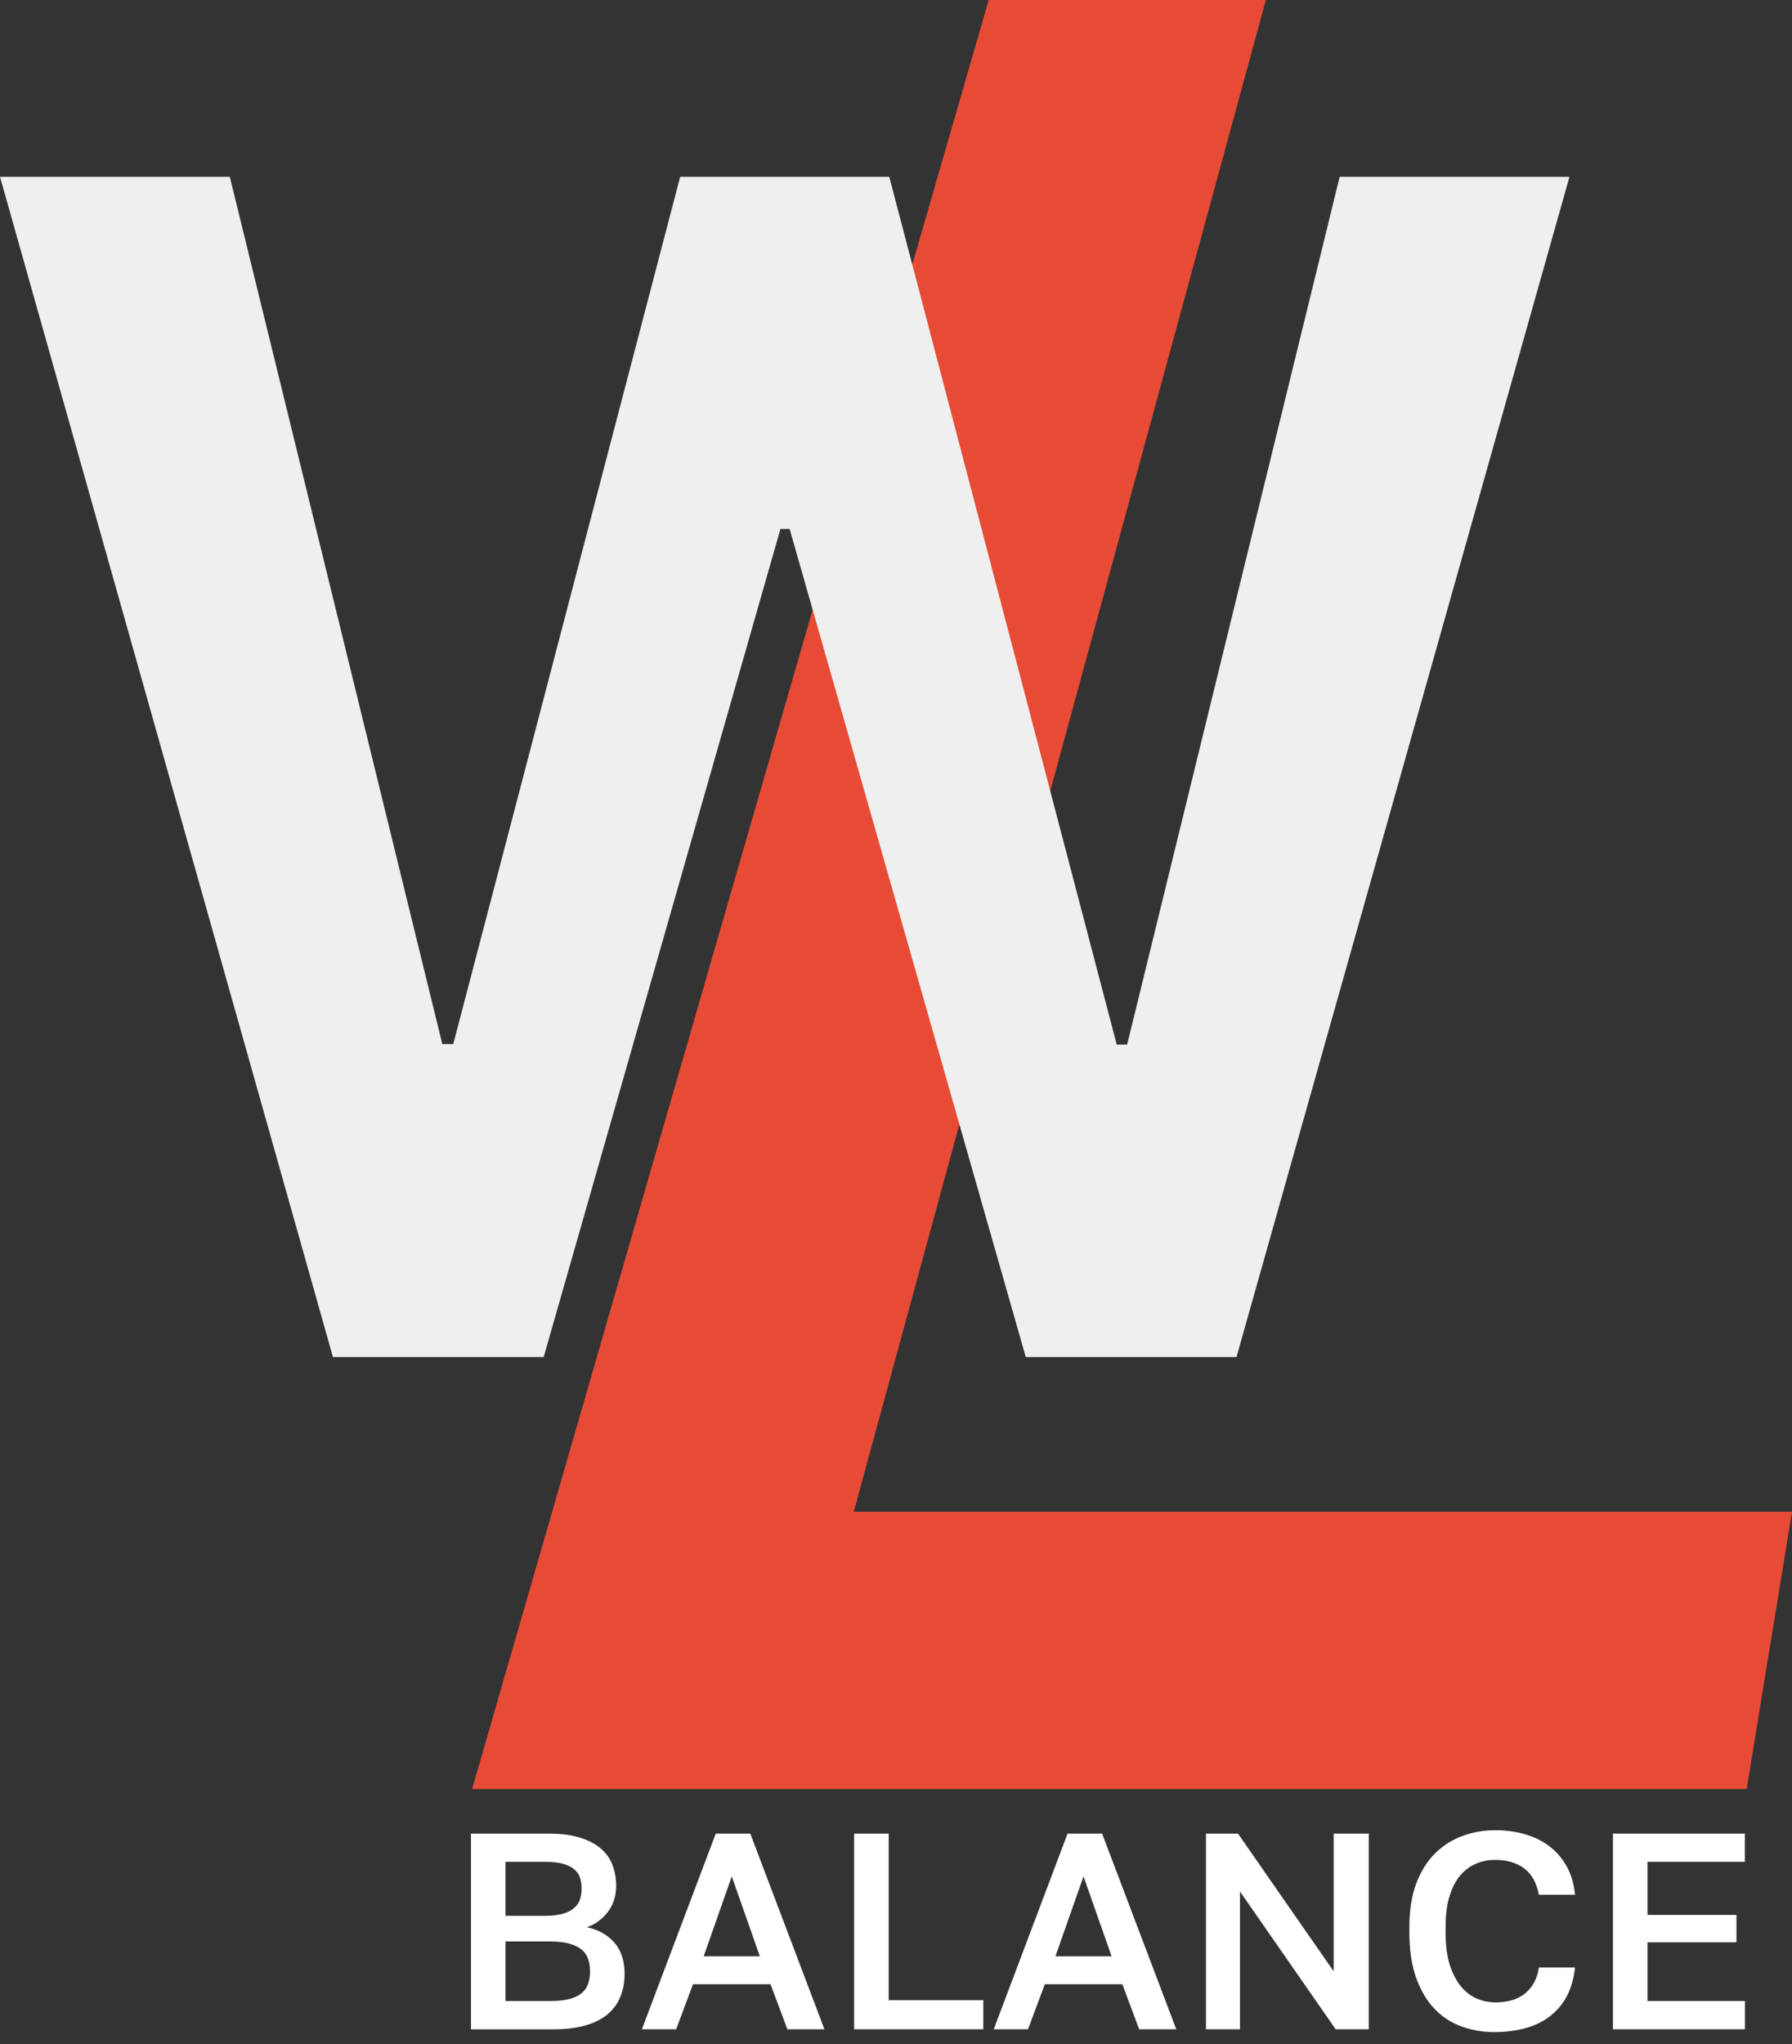 <?xml version="1.0" encoding="UTF-8"?> <svg xmlns="http://www.w3.org/2000/svg" width="50" height="57" viewBox="0 0 50 57" fill="none"><rect x="0" y="0" width="50" height="57" fill="#333333" stroke="none"/><path d="M13.172 49.891L27.586 0H35.32L23.821 42.159H50L48.735 49.891H13.172Z" fill="#E74B36"></path><path d="M9.289 37.842L0 4.93H6.412L12.341 29.115H12.647L18.978 4.93H24.812L31.159 29.131H31.449L37.379 4.93H43.791L34.501 37.842H28.62L22.032 14.75H21.776L15.17 37.842H9.289Z" fill="#F0EFEF"></path><path d="M13.141 56.589V51.133H15.319C15.648 51.133 15.928 51.168 16.161 51.239C16.395 51.309 16.586 51.405 16.741 51.531C16.896 51.656 17.01 51.809 17.082 51.991C17.154 52.173 17.192 52.373 17.192 52.59C17.192 52.87 17.115 53.111 16.965 53.311C16.814 53.511 16.618 53.656 16.377 53.744C16.706 53.817 16.963 53.962 17.149 54.181C17.335 54.398 17.427 54.686 17.427 55.047C17.427 55.276 17.39 55.484 17.313 55.674C17.237 55.864 17.121 56.026 16.965 56.161C16.808 56.297 16.604 56.402 16.353 56.477C16.103 56.551 15.803 56.59 15.452 56.59H13.141V56.589ZM14.104 53.425H15.209C15.403 53.425 15.564 53.407 15.695 53.37C15.826 53.333 15.932 53.282 16.012 53.213C16.093 53.147 16.15 53.064 16.181 52.972C16.212 52.878 16.228 52.778 16.228 52.669C16.228 52.555 16.212 52.451 16.181 52.357C16.15 52.263 16.093 52.185 16.012 52.12C15.932 52.056 15.826 52.007 15.699 51.971C15.572 51.938 15.407 51.92 15.209 51.92H14.104V53.425ZM14.104 55.801H15.35C15.564 55.801 15.742 55.783 15.883 55.746C16.024 55.711 16.138 55.656 16.224 55.586C16.31 55.515 16.371 55.429 16.408 55.325C16.445 55.221 16.463 55.104 16.463 54.974C16.463 54.845 16.445 54.727 16.408 54.624C16.371 54.52 16.31 54.434 16.224 54.363C16.138 54.293 16.022 54.238 15.875 54.199C15.728 54.159 15.548 54.14 15.335 54.14H14.104V55.801Z" fill="white"></path><path d="M17.91 56.589L19.971 51.133H20.935L23.003 56.589H21.969L21.499 55.333H19.336L18.866 56.589H17.91ZM19.634 54.555H21.201L20.418 52.326L19.634 54.555Z" fill="white"></path><path d="M23.832 56.589V51.133H24.796V55.778H27.435V56.589H23.832Z" fill="white"></path><path d="M27.727 56.589L29.787 51.133H30.751L32.82 56.589H31.785L31.315 55.333H29.153L28.683 56.589H27.727ZM29.448 54.555H31.016L30.232 52.326L29.448 54.555Z" fill="white"></path><path d="M33.648 56.589V51.133H34.542L37.212 54.974V51.133H38.191V56.589H37.267L34.597 52.747V56.589H33.648Z" fill="white"></path><path d="M40.786 56.514C40.496 56.41 40.243 56.246 40.026 56.019C39.808 55.794 39.638 55.504 39.512 55.153C39.387 54.802 39.324 54.383 39.324 53.895V53.739C39.324 53.266 39.389 52.861 39.516 52.522C39.644 52.185 39.818 51.907 40.037 51.688C40.257 51.47 40.511 51.307 40.801 51.2C41.091 51.092 41.395 51.039 41.714 51.039C42.018 51.039 42.298 51.076 42.556 51.153C42.815 51.227 43.042 51.341 43.238 51.492C43.434 51.642 43.593 51.828 43.716 52.052C43.84 52.275 43.916 52.538 43.947 52.839H42.937C42.874 52.502 42.735 52.256 42.521 52.099C42.308 51.942 42.037 51.866 41.714 51.866C41.532 51.866 41.358 51.899 41.193 51.968C41.029 52.034 40.882 52.142 40.754 52.287C40.627 52.432 40.525 52.624 40.449 52.863C40.372 53.102 40.335 53.394 40.335 53.737V53.893C40.335 54.258 40.376 54.563 40.456 54.808C40.537 55.053 40.643 55.255 40.774 55.408C40.905 55.56 41.054 55.672 41.221 55.739C41.387 55.807 41.552 55.84 41.714 55.84C42.075 55.84 42.359 55.754 42.564 55.58C42.77 55.406 42.895 55.169 42.937 54.867H43.947C43.91 55.188 43.83 55.462 43.705 55.69C43.579 55.915 43.416 56.101 43.219 56.246C43.021 56.391 42.794 56.499 42.537 56.565C42.28 56.632 42.006 56.667 41.714 56.667C41.385 56.671 41.075 56.618 40.786 56.514Z" fill="white"></path><path d="M45.004 56.589V51.133H48.685V51.92H45.968V53.401H48.45V54.165H45.968V55.801H48.687V56.589H45.004Z" fill="white"></path></svg> 